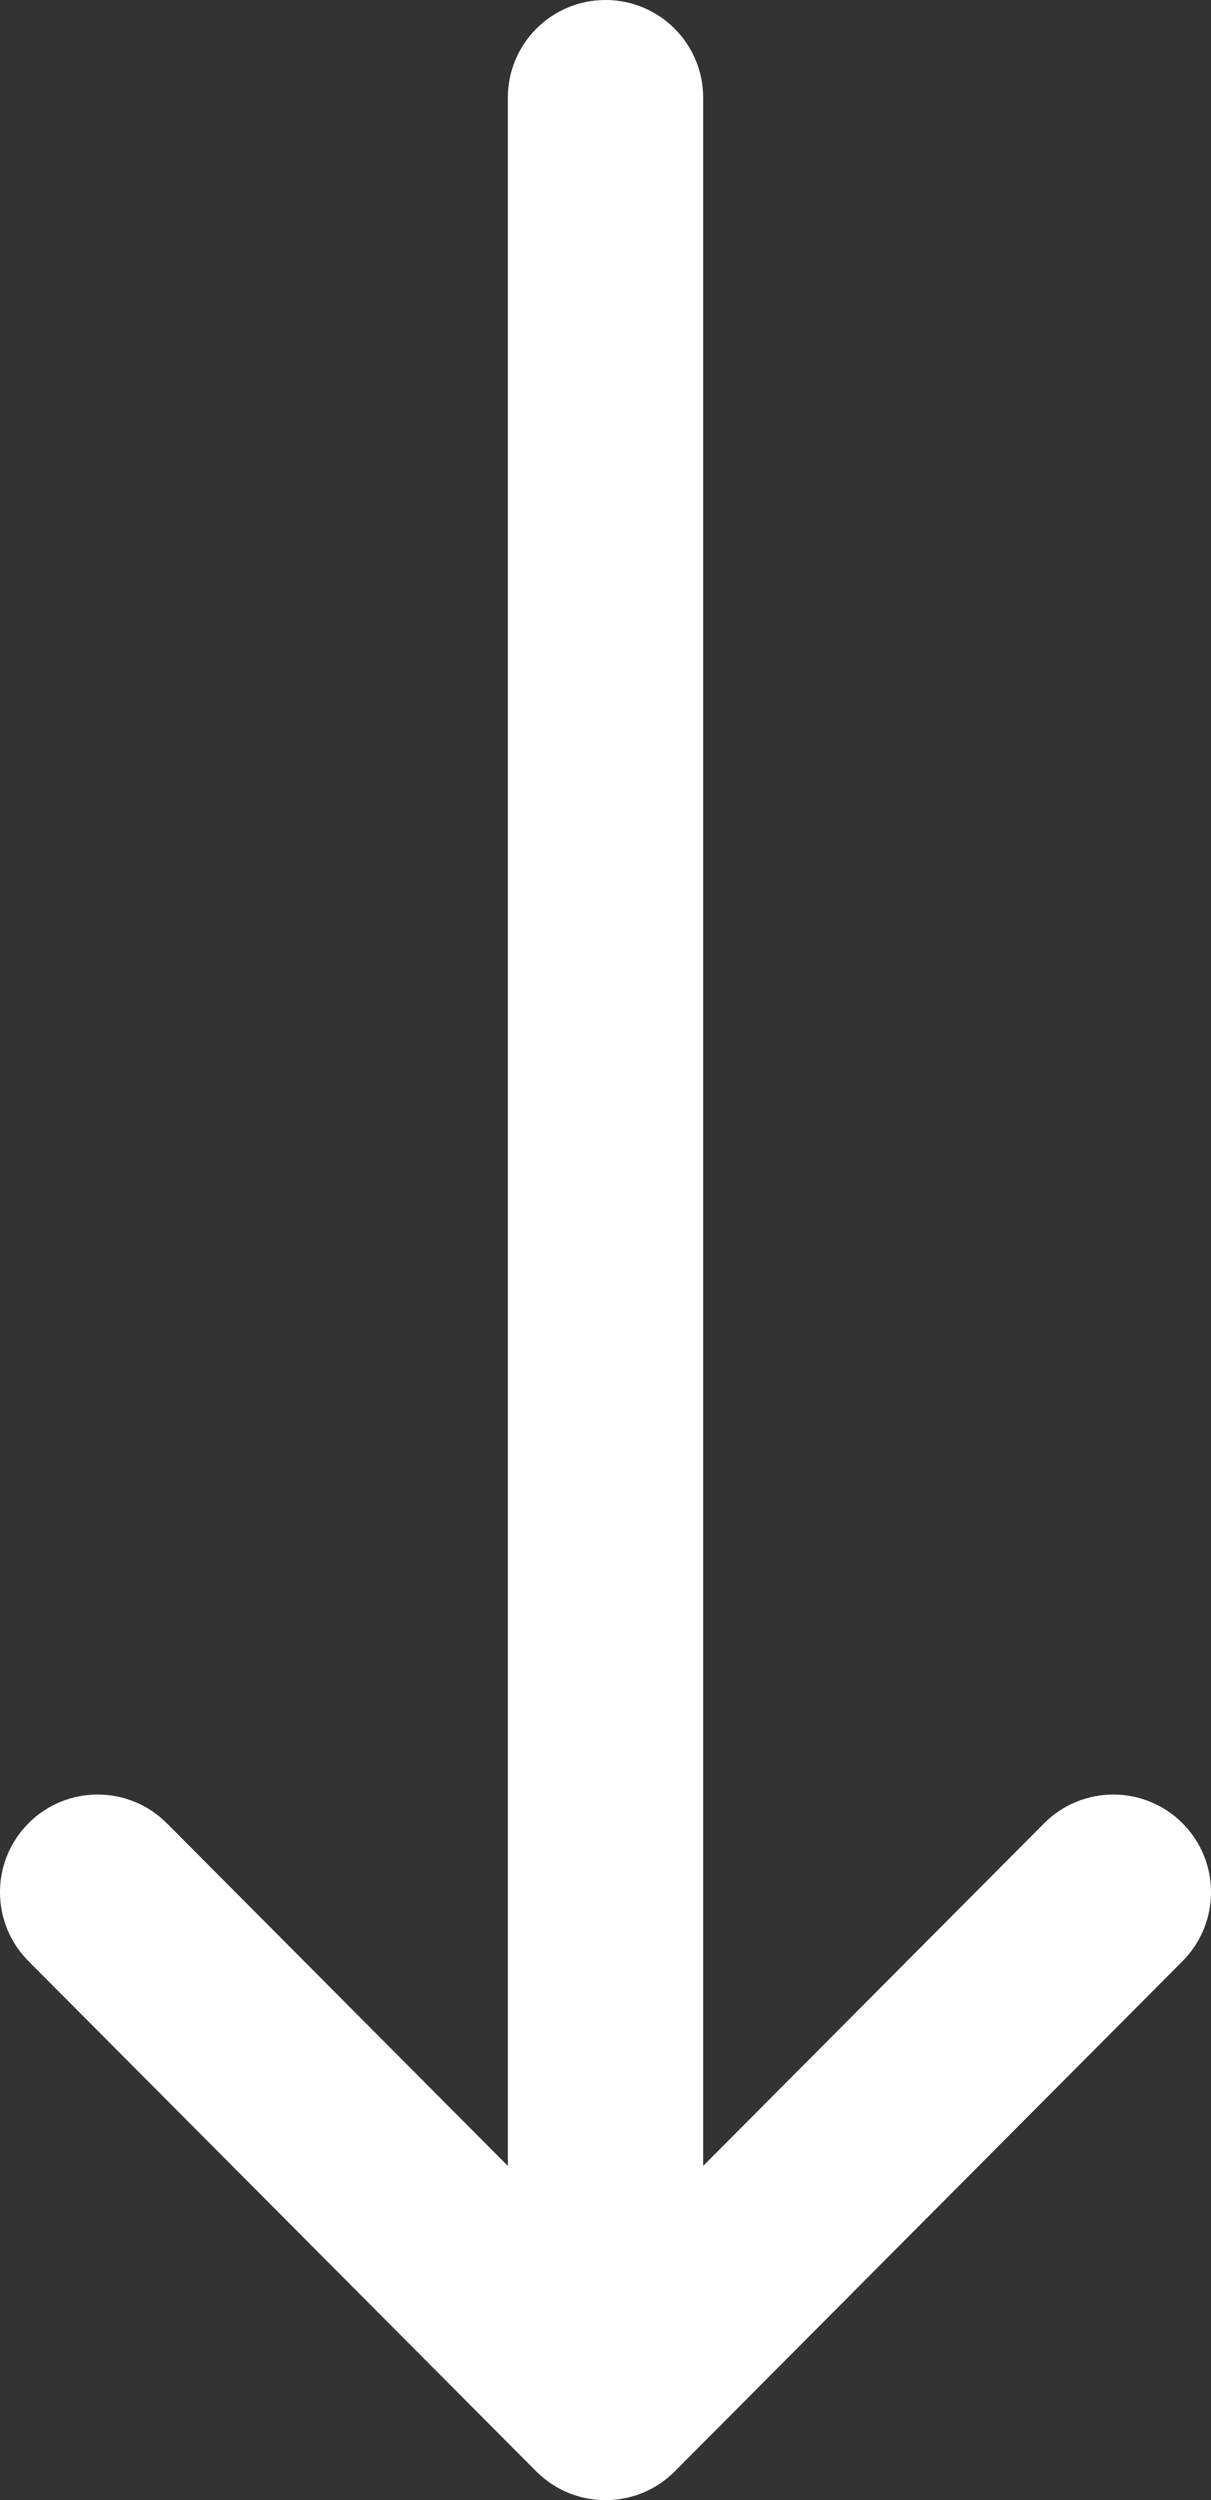 <?xml version="1.0" encoding="UTF-8"?> <svg xmlns="http://www.w3.org/2000/svg" width="248" height="512" viewBox="0 0 248 512" fill="none"><rect x="0" y="0" width="248" height="512" fill="#333333" stroke="none"/> <path d="M242.108 373.328C234.279 365.536 221.616 365.566 213.824 373.395L144 443.557V20C144 8.954 135.046 0 124 0C112.954 0 104 8.954 104 20V443.558L34.176 373.394C26.384 365.565 13.721 365.535 5.892 373.327C-1.938 381.12 -1.967 393.783 5.824 401.612L109.824 506.116C109.83 506.123 109.837 506.128 109.843 506.134C117.635 513.943 130.339 513.968 138.157 506.135C138.163 506.128 138.17 506.123 138.176 506.117L242.176 401.613C249.966 393.785 249.939 381.121 242.108 373.328Z" fill="white"></path> </svg> 